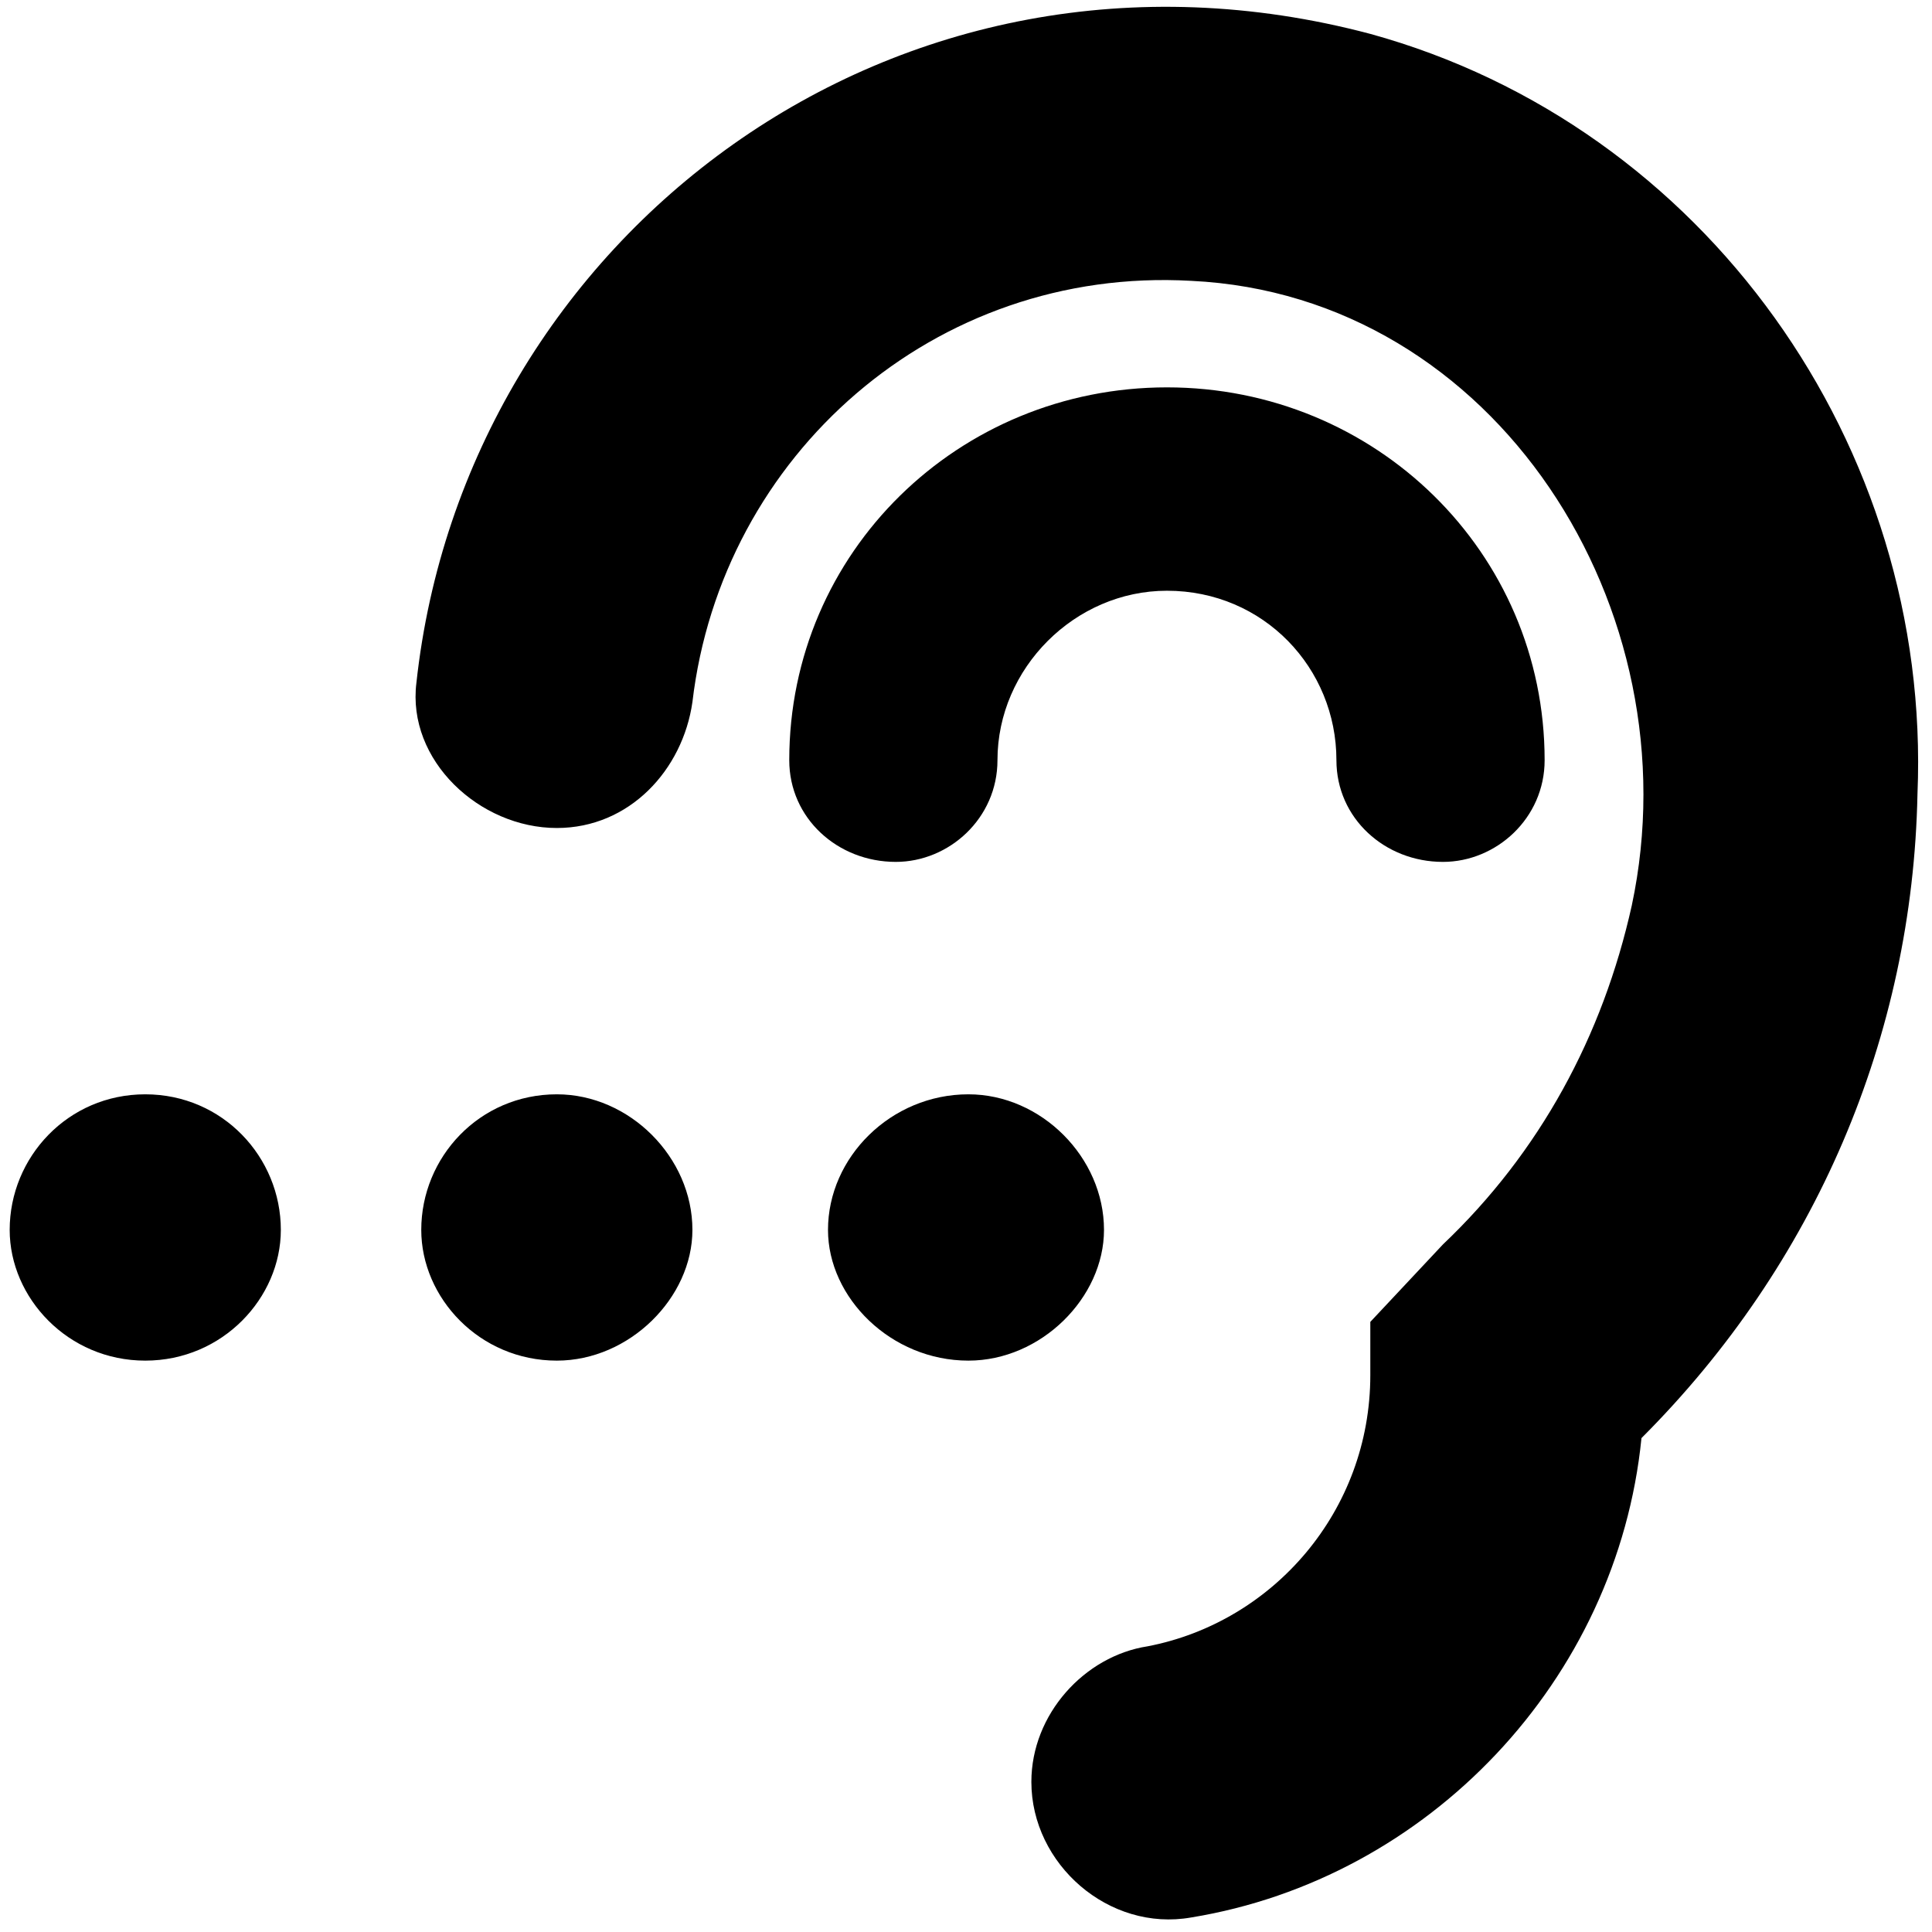 <svg xmlns="http://www.w3.org/2000/svg" xml:space="preserve" width="97px" height="97px" version="1.1" shape-rendering="geometricPrecision" text-rendering="geometricPrecision" image-rendering="optimizeQuality" fill-rule="evenodd" clip-rule="evenodd"
viewBox="0 0 3.99 3.99"
 xmlns:xlink="http://www.w3.org/1999/xlink">
 <g id="Ebene_x0020_1">
  <path d="M2.41 1.22c0.2,0 0.35,0.16 0.35,0.35 0,0.12 0.1,0.21 0.22,0.21 0.11,0 0.21,-0.09 0.21,-0.21 0,-0.43 -0.35,-0.77 -0.78,-0.77 -0.43,0 -0.78,0.34 -0.78,0.77 0,0.12 0.1,0.21 0.22,0.21 0.11,0 0.21,-0.09 0.21,-0.21 0,-0.19 0.16,-0.35 0.35,-0.35zm0.42 -1.15c-0.98,-0.26 -1.87,0.42 -1.97,1.34 -0.02,0.16 0.13,0.3 0.29,0.3 0.15,0 0.26,-0.12 0.28,-0.26 0.06,-0.51 0.5,-0.9 1.03,-0.87 0.63,0.03 1.04,0.68 0.91,1.29 -0.06,0.27 -0.19,0.51 -0.39,0.7l-0.15 0.16 0 0.11c0,0.28 -0.2,0.51 -0.46,0.56 -0.13,0.02 -0.24,0.14 -0.24,0.28 0,0.17 0.16,0.31 0.33,0.28 0.49,-0.08 0.88,-0.49 0.93,-0.99 0.36,-0.36 0.56,-0.83 0.57,-1.33 0.03,-0.72 -0.44,-1.38 -1.13,-1.57zm-0.83 2.19c-0.16,0 -0.29,0.13 -0.29,0.28 0,0.14 0.13,0.27 0.29,0.27 0.15,0 0.28,-0.13 0.28,-0.27 0,-0.15 -0.13,-0.28 -0.28,-0.28zm-0.85 0c-0.16,0 -0.28,0.13 -0.28,0.28 0,0.14 0.12,0.27 0.28,0.27 0.15,0 0.28,-0.13 0.28,-0.27 0,-0.15 -0.13,-0.28 -0.28,-0.28zm-0.85 0c-0.16,0 -0.28,0.13 -0.28,0.28 0,0.14 0.12,0.27 0.28,0.27 0.16,0 0.28,-0.13 0.28,-0.27 0,-0.15 -0.12,-0.28 -0.28,-0.28z"/>
 </g>
</svg>
